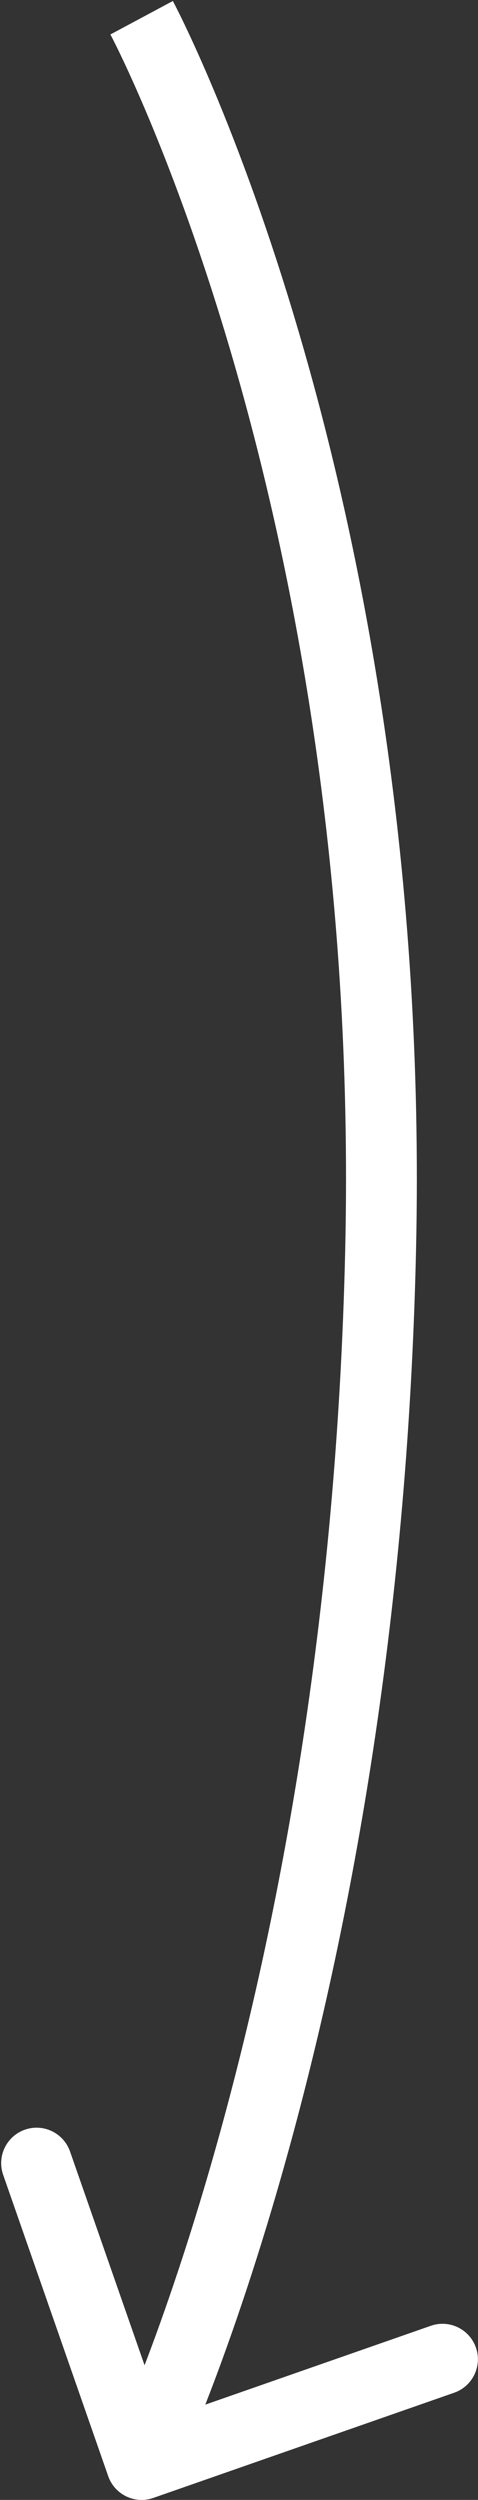 <svg width="27" height="141" viewBox="0 0 27 141" fill="none" xmlns="http://www.w3.org/2000/svg">
<rect x="0" y="0" width="27" height="141" fill="#333333" stroke="none"/>
<path d="M21.5 70.5L19.5 70.455L21.5 70.5ZM6.112 139.659C6.476 140.702 7.616 141.252 8.659 140.888L25.653 134.955C26.696 134.591 27.246 133.45 26.882 132.408C26.518 131.365 25.378 130.814 24.335 131.179L9.229 136.453L3.955 121.347C3.591 120.304 2.45 119.754 1.407 120.118C0.365 120.482 -0.186 121.622 0.179 122.665L6.112 139.659ZM8 1C6.237 1.944 6.237 1.944 6.236 1.943C6.236 1.943 6.236 1.943 6.236 1.943C6.236 1.943 6.236 1.943 6.237 1.944C6.238 1.946 6.24 1.949 6.242 1.954C6.248 1.964 6.256 1.981 6.268 2.004C6.292 2.05 6.329 2.121 6.379 2.219C6.478 2.414 6.626 2.711 6.816 3.107C7.195 3.9 7.743 5.091 8.4 6.656C9.713 9.788 11.464 14.419 13.188 20.369C16.636 32.271 19.974 49.441 19.5 70.455L21.5 70.5L23.499 70.545C23.983 49.059 20.571 31.479 17.03 19.256C15.259 13.144 13.455 8.368 12.088 5.109C11.405 3.48 10.83 2.229 10.423 1.379C10.22 0.954 10.058 0.63 9.945 0.408C9.889 0.298 9.845 0.213 9.815 0.154C9.799 0.124 9.787 0.101 9.779 0.085C9.774 0.077 9.771 0.07 9.768 0.066C9.767 0.063 9.766 0.061 9.765 0.06C9.765 0.059 9.764 0.058 9.764 0.057C9.764 0.057 9.763 0.056 8 1ZM21.5 70.5L19.5 70.455C19.026 91.518 15.681 108.479 12.463 120.156C10.854 125.995 9.277 130.511 8.108 133.557C7.523 135.079 7.04 136.234 6.706 137.003C6.539 137.387 6.41 137.675 6.323 137.864C6.28 137.958 6.247 138.028 6.226 138.072C6.216 138.095 6.208 138.111 6.204 138.121C6.201 138.125 6.2 138.129 6.199 138.131C6.198 138.131 6.198 138.132 6.198 138.132C6.198 138.132 6.198 138.132 6.198 138.132C6.198 138.131 6.199 138.131 8 139C9.801 139.869 9.802 139.868 9.802 139.868C9.802 139.867 9.803 139.866 9.803 139.866C9.804 139.864 9.805 139.862 9.806 139.86C9.808 139.855 9.811 139.849 9.815 139.841C9.822 139.826 9.832 139.804 9.846 139.776C9.872 139.719 9.91 139.638 9.959 139.531C10.057 139.319 10.197 139.006 10.375 138.597C10.731 137.777 11.236 136.569 11.842 134.99C13.054 131.833 14.673 127.193 16.319 121.219C19.612 109.271 23.017 91.982 23.499 70.545L21.5 70.5Z" fill="white"/>
</svg>
